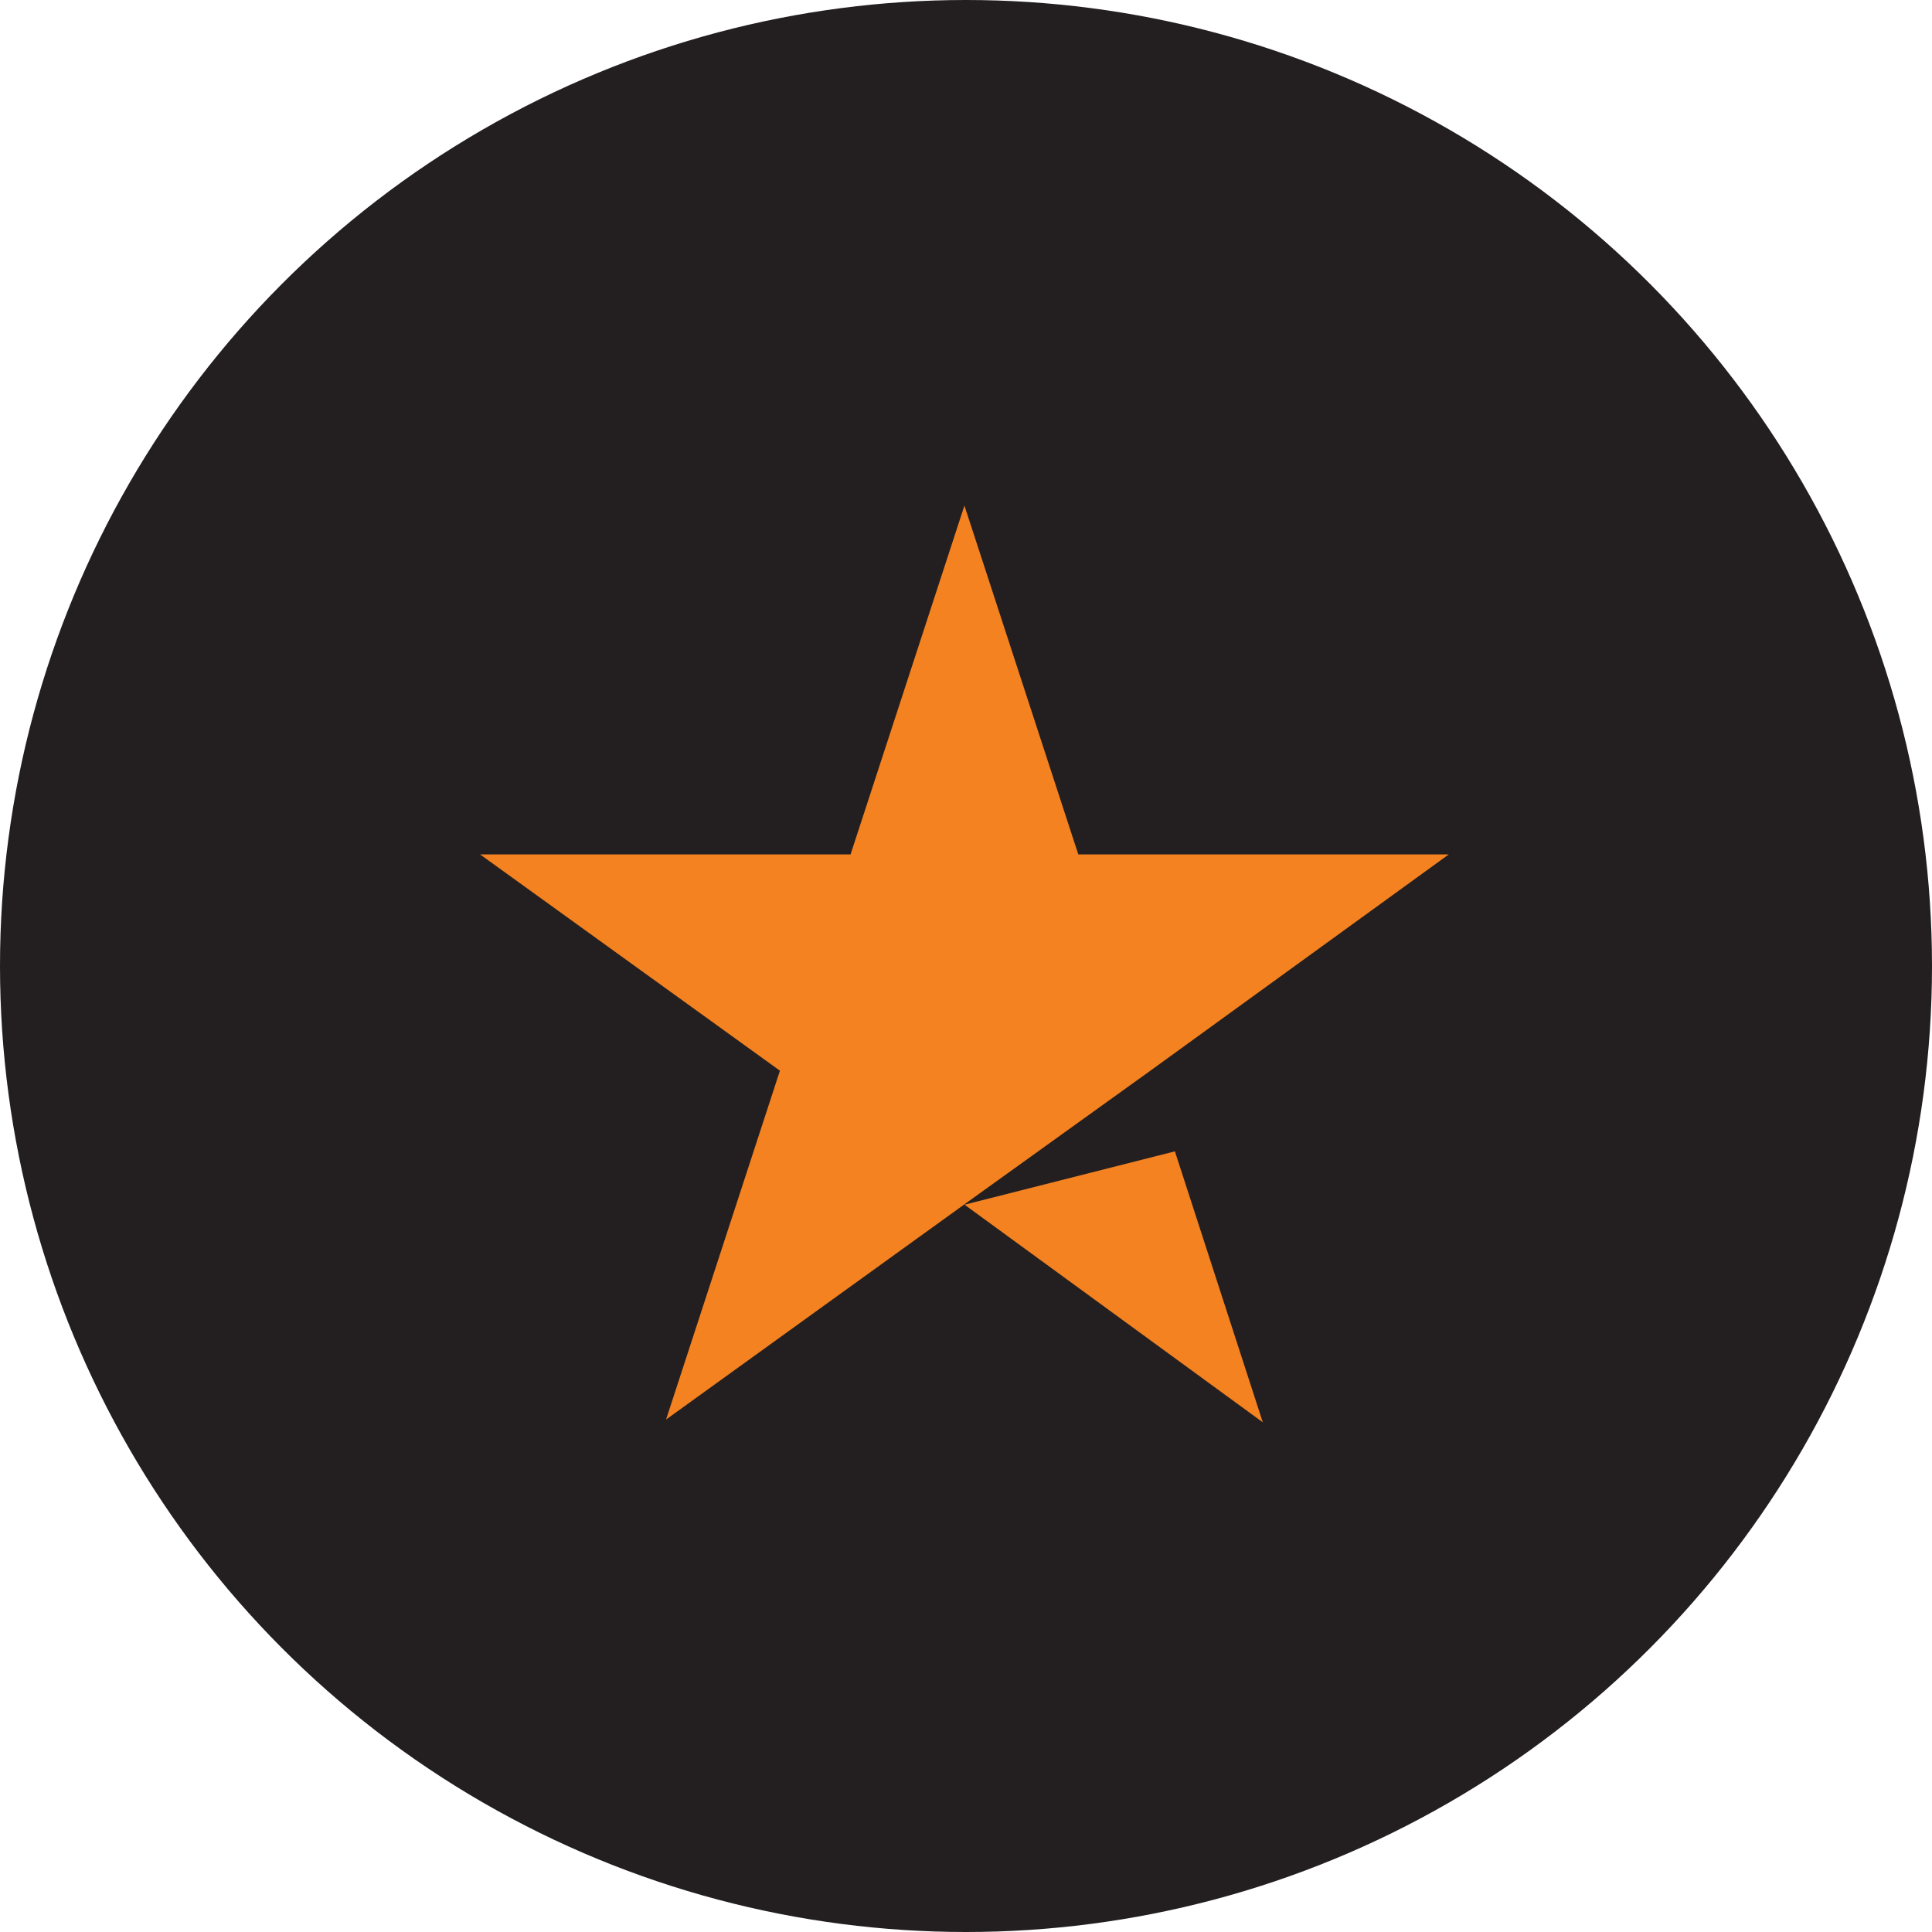 <?xml version="1.0" encoding="UTF-8"?> <svg xmlns="http://www.w3.org/2000/svg" id="Layer_1" data-name="Layer 1" viewBox="0 0 160 160"><circle cx="80" cy="80" r="80" style="fill: #231F20"></circle><path fill="#F58220" d="M79.87,99.77l17.43-4.42,7.28,22.44-24.71-18.03ZM119.98,70.76h-30.68l-9.43-28.89-9.43,28.89h-30.68l24.83,17.91-9.43,28.89,24.83-17.91,15.28-10.98,24.71-17.91Z"></path></svg> 